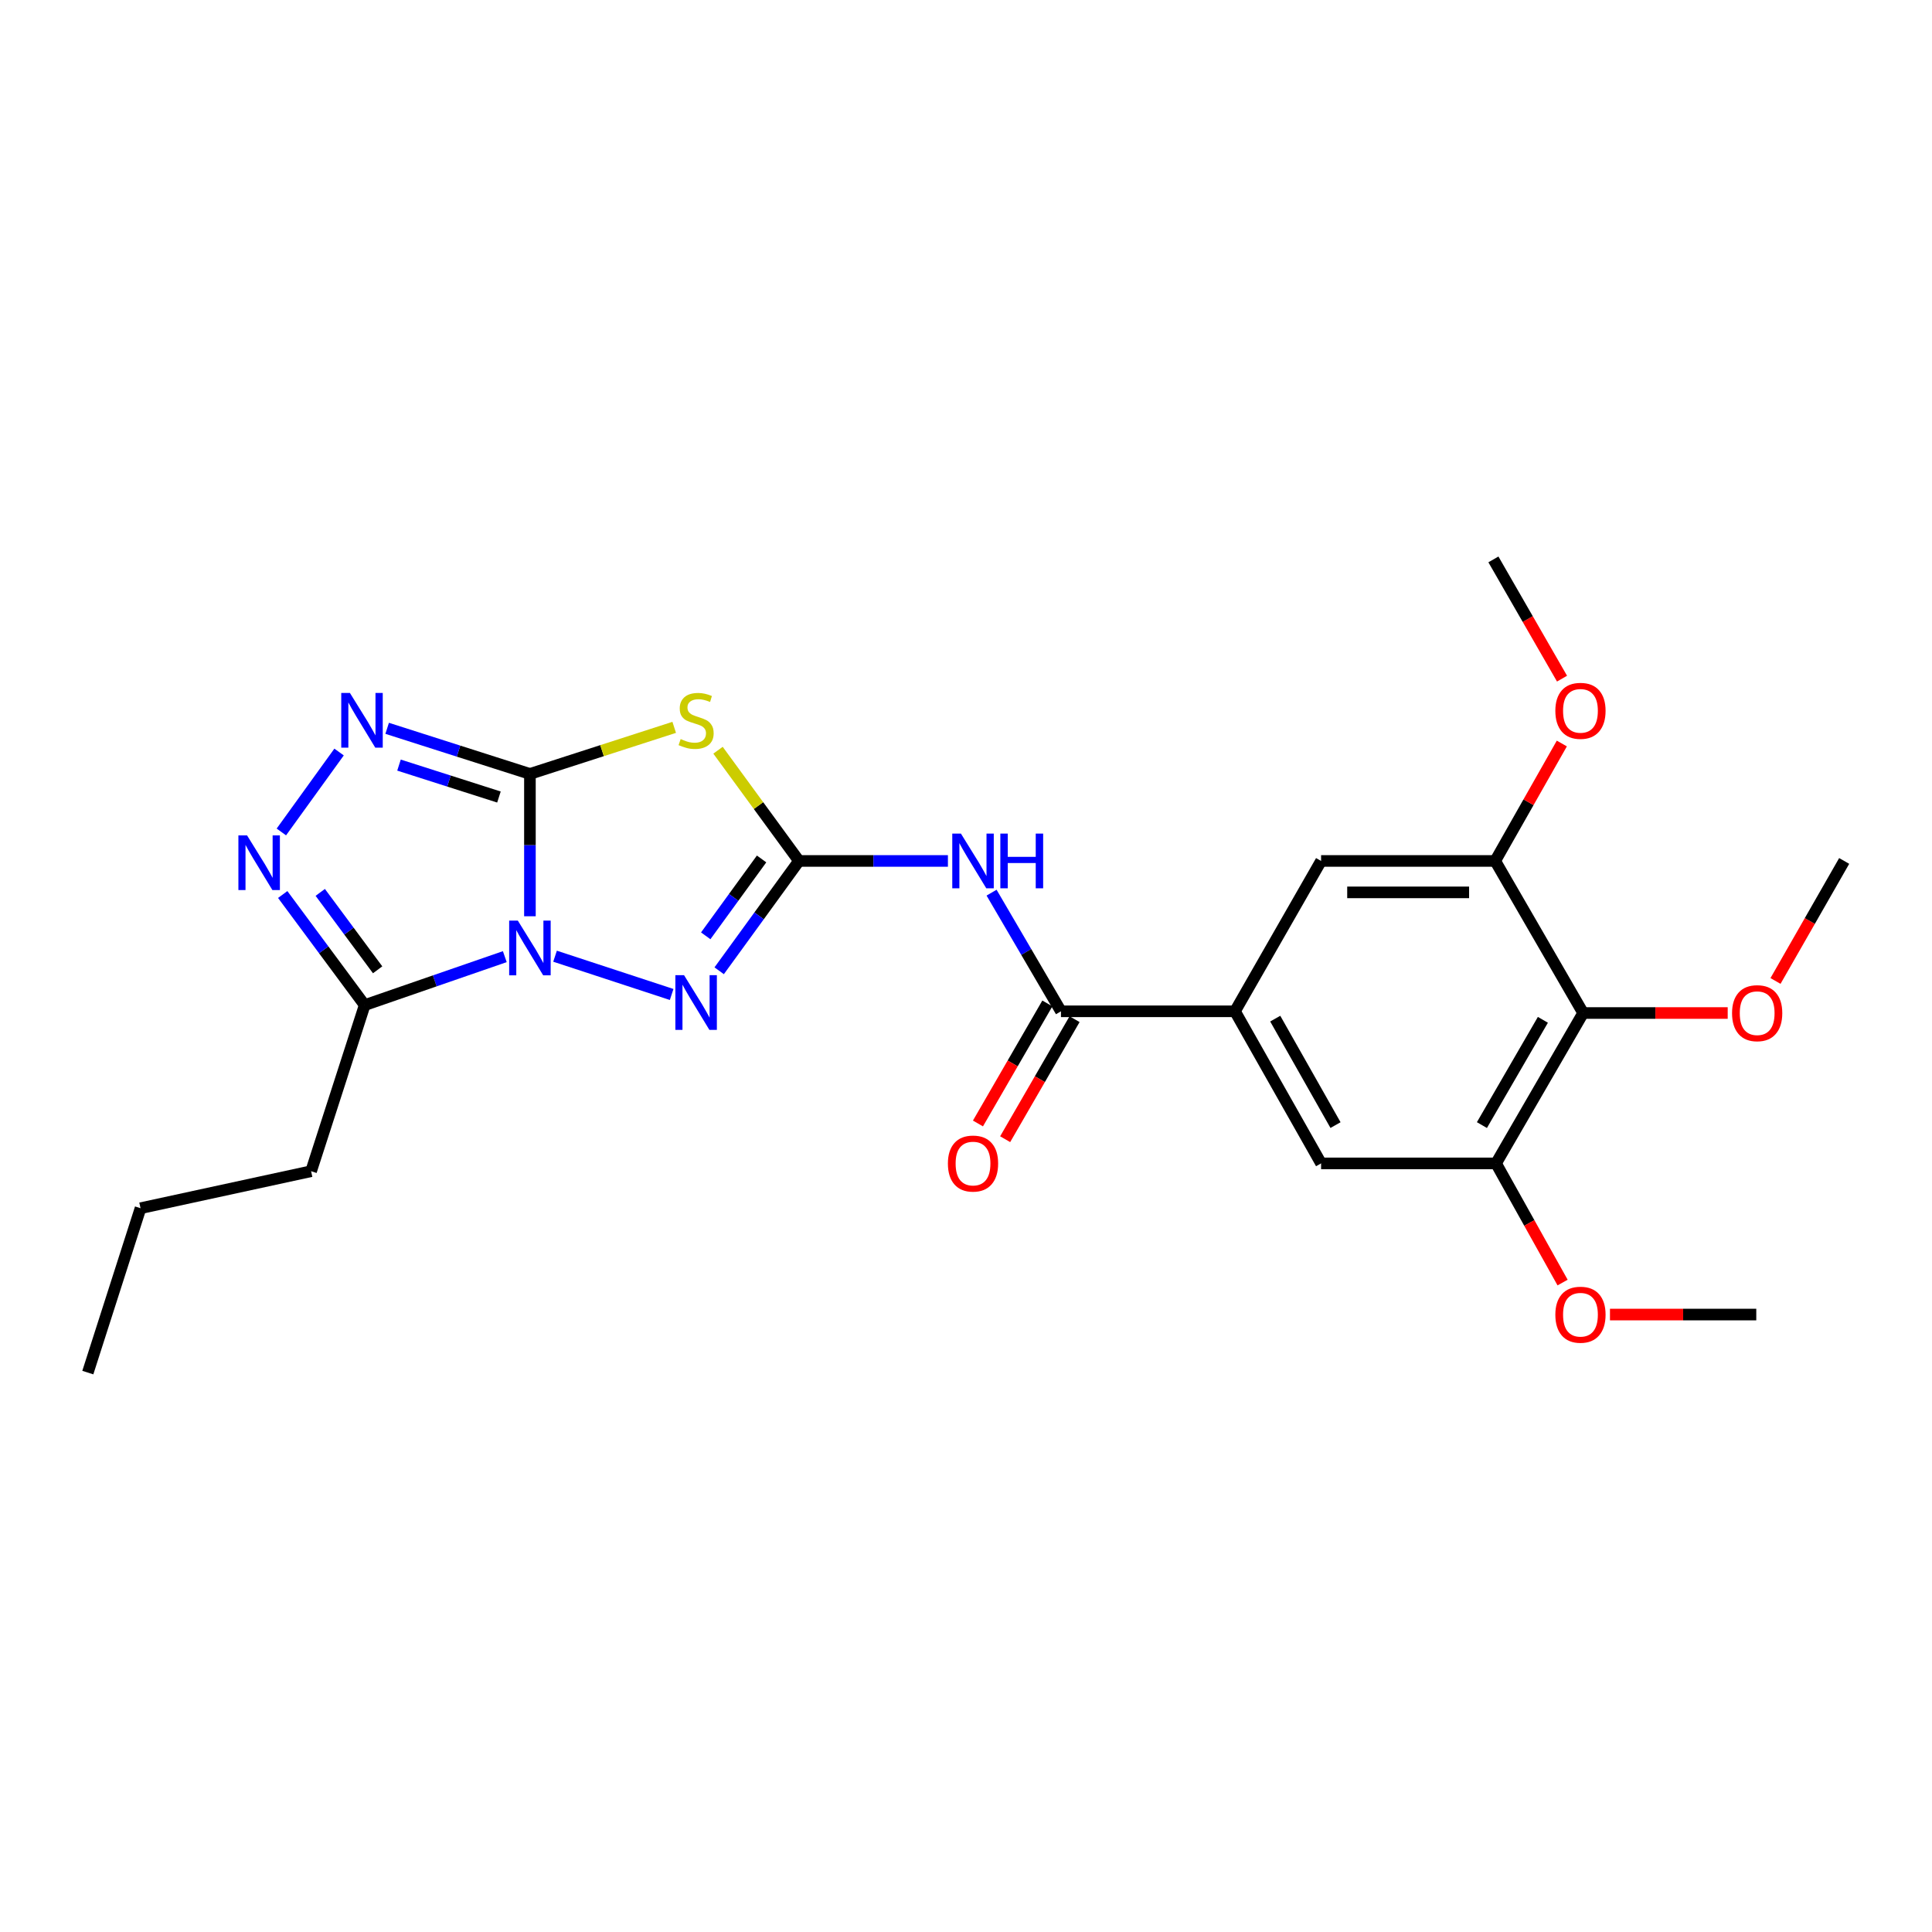 <?xml version='1.0' encoding='iso-8859-1'?>
<svg version='1.1' baseProfile='full'
              xmlns='http://www.w3.org/2000/svg'
                      xmlns:rdkit='http://www.rdkit.org/xml'
                      xmlns:xlink='http://www.w3.org/1999/xlink'
                  xml:space='preserve'
width='1000px' height='1000px' viewBox='0 0 1000 1000'>
<!-- END OF HEADER -->
<rect style='opacity:1.0;fill:#FFFFFF;stroke:none' width='1000' height='1000' x='0' y='0'> </rect>
<path class='bond-0' d='M 274.286,474.253 L 274.286,437.419' style='fill:none;fill-rule:evenodd;stroke:#0000FF;stroke-width:6px;stroke-linecap:butt;stroke-linejoin:miter;stroke-opacity:1' />
<path class='bond-0' d='M 274.286,437.419 L 274.286,400.585' style='fill:none;fill-rule:evenodd;stroke:#000000;stroke-width:6px;stroke-linecap:butt;stroke-linejoin:miter;stroke-opacity:1' />
<path class='bond-3' d='M 287.29,494.932 L 347.647,514.741' style='fill:none;fill-rule:evenodd;stroke:#0000FF;stroke-width:6px;stroke-linecap:butt;stroke-linejoin:miter;stroke-opacity:1' />
<path class='bond-5' d='M 261.284,495.162 L 225.022,507.702' style='fill:none;fill-rule:evenodd;stroke:#0000FF;stroke-width:6px;stroke-linecap:butt;stroke-linejoin:miter;stroke-opacity:1' />
<path class='bond-5' d='M 225.022,507.702 L 188.761,520.243' style='fill:none;fill-rule:evenodd;stroke:#000000;stroke-width:6px;stroke-linecap:butt;stroke-linejoin:miter;stroke-opacity:1' />
<path class='bond-2' d='M 274.286,400.585 L 311.627,388.531' style='fill:none;fill-rule:evenodd;stroke:#000000;stroke-width:6px;stroke-linecap:butt;stroke-linejoin:miter;stroke-opacity:1' />
<path class='bond-2' d='M 311.627,388.531 L 348.968,376.476' style='fill:none;fill-rule:evenodd;stroke:#CCCC00;stroke-width:6px;stroke-linecap:butt;stroke-linejoin:miter;stroke-opacity:1' />
<path class='bond-4' d='M 274.286,400.585 L 237.338,388.78' style='fill:none;fill-rule:evenodd;stroke:#000000;stroke-width:6px;stroke-linecap:butt;stroke-linejoin:miter;stroke-opacity:1' />
<path class='bond-4' d='M 237.338,388.78 L 200.391,376.975' style='fill:none;fill-rule:evenodd;stroke:#0000FF;stroke-width:6px;stroke-linecap:butt;stroke-linejoin:miter;stroke-opacity:1' />
<path class='bond-4' d='M 258.251,412.539 L 232.388,404.275' style='fill:none;fill-rule:evenodd;stroke:#000000;stroke-width:6px;stroke-linecap:butt;stroke-linejoin:miter;stroke-opacity:1' />
<path class='bond-4' d='M 232.388,404.275 L 206.524,396.012' style='fill:none;fill-rule:evenodd;stroke:#0000FF;stroke-width:6px;stroke-linecap:butt;stroke-linejoin:miter;stroke-opacity:1' />
<path class='bond-1' d='M 413.553,445.625 L 392.898,474.048' style='fill:none;fill-rule:evenodd;stroke:#000000;stroke-width:6px;stroke-linecap:butt;stroke-linejoin:miter;stroke-opacity:1' />
<path class='bond-1' d='M 392.898,474.048 L 372.243,502.472' style='fill:none;fill-rule:evenodd;stroke:#0000FF;stroke-width:6px;stroke-linecap:butt;stroke-linejoin:miter;stroke-opacity:1' />
<path class='bond-1' d='M 394.198,444.59 L 379.74,464.486' style='fill:none;fill-rule:evenodd;stroke:#000000;stroke-width:6px;stroke-linecap:butt;stroke-linejoin:miter;stroke-opacity:1' />
<path class='bond-1' d='M 379.74,464.486 L 365.281,484.382' style='fill:none;fill-rule:evenodd;stroke:#0000FF;stroke-width:6px;stroke-linecap:butt;stroke-linejoin:miter;stroke-opacity:1' />
<path class='bond-7' d='M 413.553,445.625 L 452.097,445.625' style='fill:none;fill-rule:evenodd;stroke:#000000;stroke-width:6px;stroke-linecap:butt;stroke-linejoin:miter;stroke-opacity:1' />
<path class='bond-7' d='M 452.097,445.625 L 490.641,445.625' style='fill:none;fill-rule:evenodd;stroke:#0000FF;stroke-width:6px;stroke-linecap:butt;stroke-linejoin:miter;stroke-opacity:1' />
<path class='bond-26' d='M 413.553,445.625 L 392.598,416.97' style='fill:none;fill-rule:evenodd;stroke:#000000;stroke-width:6px;stroke-linecap:butt;stroke-linejoin:miter;stroke-opacity:1' />
<path class='bond-26' d='M 392.598,416.97 L 371.643,388.315' style='fill:none;fill-rule:evenodd;stroke:#CCCC00;stroke-width:6px;stroke-linecap:butt;stroke-linejoin:miter;stroke-opacity:1' />
<path class='bond-25' d='M 175.504,389.249 L 145.633,430.62' style='fill:none;fill-rule:evenodd;stroke:#0000FF;stroke-width:6px;stroke-linecap:butt;stroke-linejoin:miter;stroke-opacity:1' />
<path class='bond-6' d='M 188.761,520.243 L 167.545,491.621' style='fill:none;fill-rule:evenodd;stroke:#000000;stroke-width:6px;stroke-linecap:butt;stroke-linejoin:miter;stroke-opacity:1' />
<path class='bond-6' d='M 167.545,491.621 L 146.33,463' style='fill:none;fill-rule:evenodd;stroke:#0000FF;stroke-width:6px;stroke-linecap:butt;stroke-linejoin:miter;stroke-opacity:1' />
<path class='bond-6' d='M 195.464,501.97 L 180.613,481.935' style='fill:none;fill-rule:evenodd;stroke:#000000;stroke-width:6px;stroke-linecap:butt;stroke-linejoin:miter;stroke-opacity:1' />
<path class='bond-6' d='M 180.613,481.935 L 165.762,461.9' style='fill:none;fill-rule:evenodd;stroke:#0000FF;stroke-width:6px;stroke-linecap:butt;stroke-linejoin:miter;stroke-opacity:1' />
<path class='bond-19' d='M 188.761,520.243 L 161.027,606.219' style='fill:none;fill-rule:evenodd;stroke:#000000;stroke-width:6px;stroke-linecap:butt;stroke-linejoin:miter;stroke-opacity:1' />
<path class='bond-8' d='M 513.233,462.039 L 531.192,492.745' style='fill:none;fill-rule:evenodd;stroke:#0000FF;stroke-width:6px;stroke-linecap:butt;stroke-linejoin:miter;stroke-opacity:1' />
<path class='bond-8' d='M 531.192,492.745 L 549.152,523.451' style='fill:none;fill-rule:evenodd;stroke:#000000;stroke-width:6px;stroke-linecap:butt;stroke-linejoin:miter;stroke-opacity:1' />
<path class='bond-9' d='M 549.152,523.451 L 639.222,523.451' style='fill:none;fill-rule:evenodd;stroke:#000000;stroke-width:6px;stroke-linecap:butt;stroke-linejoin:miter;stroke-opacity:1' />
<path class='bond-15' d='M 542.111,519.379 L 524.149,550.443' style='fill:none;fill-rule:evenodd;stroke:#000000;stroke-width:6px;stroke-linecap:butt;stroke-linejoin:miter;stroke-opacity:1' />
<path class='bond-15' d='M 524.149,550.443 L 506.187,581.506' style='fill:none;fill-rule:evenodd;stroke:#FF0000;stroke-width:6px;stroke-linecap:butt;stroke-linejoin:miter;stroke-opacity:1' />
<path class='bond-15' d='M 556.192,527.522 L 538.23,558.585' style='fill:none;fill-rule:evenodd;stroke:#000000;stroke-width:6px;stroke-linecap:butt;stroke-linejoin:miter;stroke-opacity:1' />
<path class='bond-15' d='M 538.23,558.585 L 520.268,589.649' style='fill:none;fill-rule:evenodd;stroke:#FF0000;stroke-width:6px;stroke-linecap:butt;stroke-linejoin:miter;stroke-opacity:1' />
<path class='bond-13' d='M 639.222,523.451 L 683.792,445.625' style='fill:none;fill-rule:evenodd;stroke:#000000;stroke-width:6px;stroke-linecap:butt;stroke-linejoin:miter;stroke-opacity:1' />
<path class='bond-14' d='M 639.222,523.451 L 683.792,602.171' style='fill:none;fill-rule:evenodd;stroke:#000000;stroke-width:6px;stroke-linecap:butt;stroke-linejoin:miter;stroke-opacity:1' />
<path class='bond-14' d='M 660.063,527.244 L 691.261,582.348' style='fill:none;fill-rule:evenodd;stroke:#000000;stroke-width:6px;stroke-linecap:butt;stroke-linejoin:miter;stroke-opacity:1' />
<path class='bond-10' d='M 819.435,524.336 L 774.35,602.171' style='fill:none;fill-rule:evenodd;stroke:#000000;stroke-width:6px;stroke-linecap:butt;stroke-linejoin:miter;stroke-opacity:1' />
<path class='bond-10' d='M 798.597,527.858 L 767.037,582.343' style='fill:none;fill-rule:evenodd;stroke:#000000;stroke-width:6px;stroke-linecap:butt;stroke-linejoin:miter;stroke-opacity:1' />
<path class='bond-16' d='M 819.435,524.336 L 856.845,524.336' style='fill:none;fill-rule:evenodd;stroke:#000000;stroke-width:6px;stroke-linecap:butt;stroke-linejoin:miter;stroke-opacity:1' />
<path class='bond-16' d='M 856.845,524.336 L 894.254,524.336' style='fill:none;fill-rule:evenodd;stroke:#FF0000;stroke-width:6px;stroke-linecap:butt;stroke-linejoin:miter;stroke-opacity:1' />
<path class='bond-27' d='M 819.435,524.336 L 773.917,445.625' style='fill:none;fill-rule:evenodd;stroke:#000000;stroke-width:6px;stroke-linecap:butt;stroke-linejoin:miter;stroke-opacity:1' />
<path class='bond-11' d='M 774.35,602.171 L 683.792,602.171' style='fill:none;fill-rule:evenodd;stroke:#000000;stroke-width:6px;stroke-linecap:butt;stroke-linejoin:miter;stroke-opacity:1' />
<path class='bond-18' d='M 774.35,602.171 L 791.573,633.011' style='fill:none;fill-rule:evenodd;stroke:#000000;stroke-width:6px;stroke-linecap:butt;stroke-linejoin:miter;stroke-opacity:1' />
<path class='bond-18' d='M 791.573,633.011 L 808.796,663.852' style='fill:none;fill-rule:evenodd;stroke:#FF0000;stroke-width:6px;stroke-linecap:butt;stroke-linejoin:miter;stroke-opacity:1' />
<path class='bond-12' d='M 773.917,445.625 L 683.792,445.625' style='fill:none;fill-rule:evenodd;stroke:#000000;stroke-width:6px;stroke-linecap:butt;stroke-linejoin:miter;stroke-opacity:1' />
<path class='bond-12' d='M 760.398,461.892 L 697.311,461.892' style='fill:none;fill-rule:evenodd;stroke:#000000;stroke-width:6px;stroke-linecap:butt;stroke-linejoin:miter;stroke-opacity:1' />
<path class='bond-17' d='M 773.917,445.625 L 791.159,415.233' style='fill:none;fill-rule:evenodd;stroke:#000000;stroke-width:6px;stroke-linecap:butt;stroke-linejoin:miter;stroke-opacity:1' />
<path class='bond-17' d='M 791.159,415.233 L 808.401,384.84' style='fill:none;fill-rule:evenodd;stroke:#FF0000;stroke-width:6px;stroke-linecap:butt;stroke-linejoin:miter;stroke-opacity:1' />
<path class='bond-20' d='M 918.997,507.749 L 936.771,476.687' style='fill:none;fill-rule:evenodd;stroke:#FF0000;stroke-width:6px;stroke-linecap:butt;stroke-linejoin:miter;stroke-opacity:1' />
<path class='bond-20' d='M 936.771,476.687 L 954.545,445.625' style='fill:none;fill-rule:evenodd;stroke:#000000;stroke-width:6px;stroke-linecap:butt;stroke-linejoin:miter;stroke-opacity:1' />
<path class='bond-22' d='M 808.503,351.266 L 790.744,320.408' style='fill:none;fill-rule:evenodd;stroke:#FF0000;stroke-width:6px;stroke-linecap:butt;stroke-linejoin:miter;stroke-opacity:1' />
<path class='bond-22' d='M 790.744,320.408 L 772.986,289.549' style='fill:none;fill-rule:evenodd;stroke:#000000;stroke-width:6px;stroke-linecap:butt;stroke-linejoin:miter;stroke-opacity:1' />
<path class='bond-21' d='M 833.319,680.412 L 871.182,680.412' style='fill:none;fill-rule:evenodd;stroke:#FF0000;stroke-width:6px;stroke-linecap:butt;stroke-linejoin:miter;stroke-opacity:1' />
<path class='bond-21' d='M 871.182,680.412 L 909.045,680.412' style='fill:none;fill-rule:evenodd;stroke:#000000;stroke-width:6px;stroke-linecap:butt;stroke-linejoin:miter;stroke-opacity:1' />
<path class='bond-23' d='M 161.027,606.219 L 72.737,625.368' style='fill:none;fill-rule:evenodd;stroke:#000000;stroke-width:6px;stroke-linecap:butt;stroke-linejoin:miter;stroke-opacity:1' />
<path class='bond-24' d='M 72.737,625.368 L 45.455,710.451' style='fill:none;fill-rule:evenodd;stroke:#000000;stroke-width:6px;stroke-linecap:butt;stroke-linejoin:miter;stroke-opacity:1' />
<path  class='atom-0' d='M 268.026 476.505
L 277.306 491.505
Q 278.226 492.985, 279.706 495.665
Q 281.186 498.345, 281.266 498.505
L 281.266 476.505
L 285.026 476.505
L 285.026 504.825
L 281.146 504.825
L 271.186 488.425
Q 270.026 486.505, 268.786 484.305
Q 267.586 482.105, 267.226 481.425
L 267.226 504.825
L 263.546 504.825
L 263.546 476.505
L 268.026 476.505
' fill='#0000FF'/>
<path  class='atom-3' d='M 352.308 382.535
Q 352.628 382.655, 353.948 383.215
Q 355.268 383.775, 356.708 384.135
Q 358.188 384.455, 359.628 384.455
Q 362.308 384.455, 363.868 383.175
Q 365.428 381.855, 365.428 379.575
Q 365.428 378.015, 364.628 377.055
Q 363.868 376.095, 362.668 375.575
Q 361.468 375.055, 359.468 374.455
Q 356.948 373.695, 355.428 372.975
Q 353.948 372.255, 352.868 370.735
Q 351.828 369.215, 351.828 366.655
Q 351.828 363.095, 354.228 360.895
Q 356.668 358.695, 361.468 358.695
Q 364.748 358.695, 368.468 360.255
L 367.548 363.335
Q 364.148 361.935, 361.588 361.935
Q 358.828 361.935, 357.308 363.095
Q 355.788 364.215, 355.828 366.175
Q 355.828 367.695, 356.588 368.615
Q 357.388 369.535, 358.508 370.055
Q 359.668 370.575, 361.588 371.175
Q 364.148 371.975, 365.668 372.775
Q 367.188 373.575, 368.268 375.215
Q 369.388 376.815, 369.388 379.575
Q 369.388 383.495, 366.748 385.615
Q 364.148 387.695, 359.788 387.695
Q 357.268 387.695, 355.348 387.135
Q 353.468 386.615, 351.228 385.695
L 352.308 382.535
' fill='#CCCC00'/>
<path  class='atom-4' d='M 354.048 504.736
L 363.328 519.736
Q 364.248 521.216, 365.728 523.896
Q 367.208 526.576, 367.288 526.736
L 367.288 504.736
L 371.048 504.736
L 371.048 533.056
L 367.168 533.056
L 357.208 516.656
Q 356.048 514.736, 354.808 512.536
Q 353.608 510.336, 353.248 509.656
L 353.248 533.056
L 349.568 533.056
L 349.568 504.736
L 354.048 504.736
' fill='#0000FF'/>
<path  class='atom-5' d='M 181.11 358.655
L 190.39 373.655
Q 191.31 375.135, 192.79 377.815
Q 194.27 380.495, 194.35 380.655
L 194.35 358.655
L 198.11 358.655
L 198.11 386.975
L 194.23 386.975
L 184.27 370.575
Q 183.11 368.655, 181.87 366.455
Q 180.67 364.255, 180.31 363.575
L 180.31 386.975
L 176.63 386.975
L 176.63 358.655
L 181.11 358.655
' fill='#0000FF'/>
<path  class='atom-7' d='M 127.873 432.387
L 137.153 447.387
Q 138.073 448.867, 139.553 451.547
Q 141.033 454.227, 141.113 454.387
L 141.113 432.387
L 144.873 432.387
L 144.873 460.707
L 140.993 460.707
L 131.033 444.307
Q 129.873 442.387, 128.633 440.187
Q 127.433 437.987, 127.073 437.307
L 127.073 460.707
L 123.393 460.707
L 123.393 432.387
L 127.873 432.387
' fill='#0000FF'/>
<path  class='atom-8' d='M 497.373 431.465
L 506.653 446.465
Q 507.573 447.945, 509.053 450.625
Q 510.533 453.305, 510.613 453.465
L 510.613 431.465
L 514.373 431.465
L 514.373 459.785
L 510.493 459.785
L 500.533 443.385
Q 499.373 441.465, 498.133 439.265
Q 496.933 437.065, 496.573 436.385
L 496.573 459.785
L 492.893 459.785
L 492.893 431.465
L 497.373 431.465
' fill='#0000FF'/>
<path  class='atom-8' d='M 517.773 431.465
L 521.613 431.465
L 521.613 443.505
L 536.093 443.505
L 536.093 431.465
L 539.933 431.465
L 539.933 459.785
L 536.093 459.785
L 536.093 446.705
L 521.613 446.705
L 521.613 459.785
L 517.773 459.785
L 517.773 431.465
' fill='#0000FF'/>
<path  class='atom-16' d='M 490.633 602.251
Q 490.633 595.451, 493.993 591.651
Q 497.353 587.851, 503.633 587.851
Q 509.913 587.851, 513.273 591.651
Q 516.633 595.451, 516.633 602.251
Q 516.633 609.131, 513.233 613.051
Q 509.833 616.931, 503.633 616.931
Q 497.393 616.931, 493.993 613.051
Q 490.633 609.171, 490.633 602.251
M 503.633 613.731
Q 507.953 613.731, 510.273 610.851
Q 512.633 607.931, 512.633 602.251
Q 512.633 596.691, 510.273 593.891
Q 507.953 591.051, 503.633 591.051
Q 499.313 591.051, 496.953 593.851
Q 494.633 596.651, 494.633 602.251
Q 494.633 607.971, 496.953 610.851
Q 499.313 613.731, 503.633 613.731
' fill='#FF0000'/>
<path  class='atom-17' d='M 896.506 524.416
Q 896.506 517.616, 899.866 513.816
Q 903.226 510.016, 909.506 510.016
Q 915.786 510.016, 919.146 513.816
Q 922.506 517.616, 922.506 524.416
Q 922.506 531.296, 919.106 535.216
Q 915.706 539.096, 909.506 539.096
Q 903.266 539.096, 899.866 535.216
Q 896.506 531.336, 896.506 524.416
M 909.506 535.896
Q 913.826 535.896, 916.146 533.016
Q 918.506 530.096, 918.506 524.416
Q 918.506 518.856, 916.146 516.056
Q 913.826 513.216, 909.506 513.216
Q 905.186 513.216, 902.826 516.016
Q 900.506 518.816, 900.506 524.416
Q 900.506 530.136, 902.826 533.016
Q 905.186 535.896, 909.506 535.896
' fill='#FF0000'/>
<path  class='atom-18' d='M 805.044 367.925
Q 805.044 361.125, 808.404 357.325
Q 811.764 353.525, 818.044 353.525
Q 824.324 353.525, 827.684 357.325
Q 831.044 361.125, 831.044 367.925
Q 831.044 374.805, 827.644 378.725
Q 824.244 382.605, 818.044 382.605
Q 811.804 382.605, 808.404 378.725
Q 805.044 374.845, 805.044 367.925
M 818.044 379.405
Q 822.364 379.405, 824.684 376.525
Q 827.044 373.605, 827.044 367.925
Q 827.044 362.365, 824.684 359.565
Q 822.364 356.725, 818.044 356.725
Q 813.724 356.725, 811.364 359.525
Q 809.044 362.325, 809.044 367.925
Q 809.044 373.645, 811.364 376.525
Q 813.724 379.405, 818.044 379.405
' fill='#FF0000'/>
<path  class='atom-19' d='M 805.044 680.492
Q 805.044 673.692, 808.404 669.892
Q 811.764 666.092, 818.044 666.092
Q 824.324 666.092, 827.684 669.892
Q 831.044 673.692, 831.044 680.492
Q 831.044 687.372, 827.644 691.292
Q 824.244 695.172, 818.044 695.172
Q 811.804 695.172, 808.404 691.292
Q 805.044 687.412, 805.044 680.492
M 818.044 691.972
Q 822.364 691.972, 824.684 689.092
Q 827.044 686.172, 827.044 680.492
Q 827.044 674.932, 824.684 672.132
Q 822.364 669.292, 818.044 669.292
Q 813.724 669.292, 811.364 672.092
Q 809.044 674.892, 809.044 680.492
Q 809.044 686.212, 811.364 689.092
Q 813.724 691.972, 818.044 691.972
' fill='#FF0000'/>
</svg>
